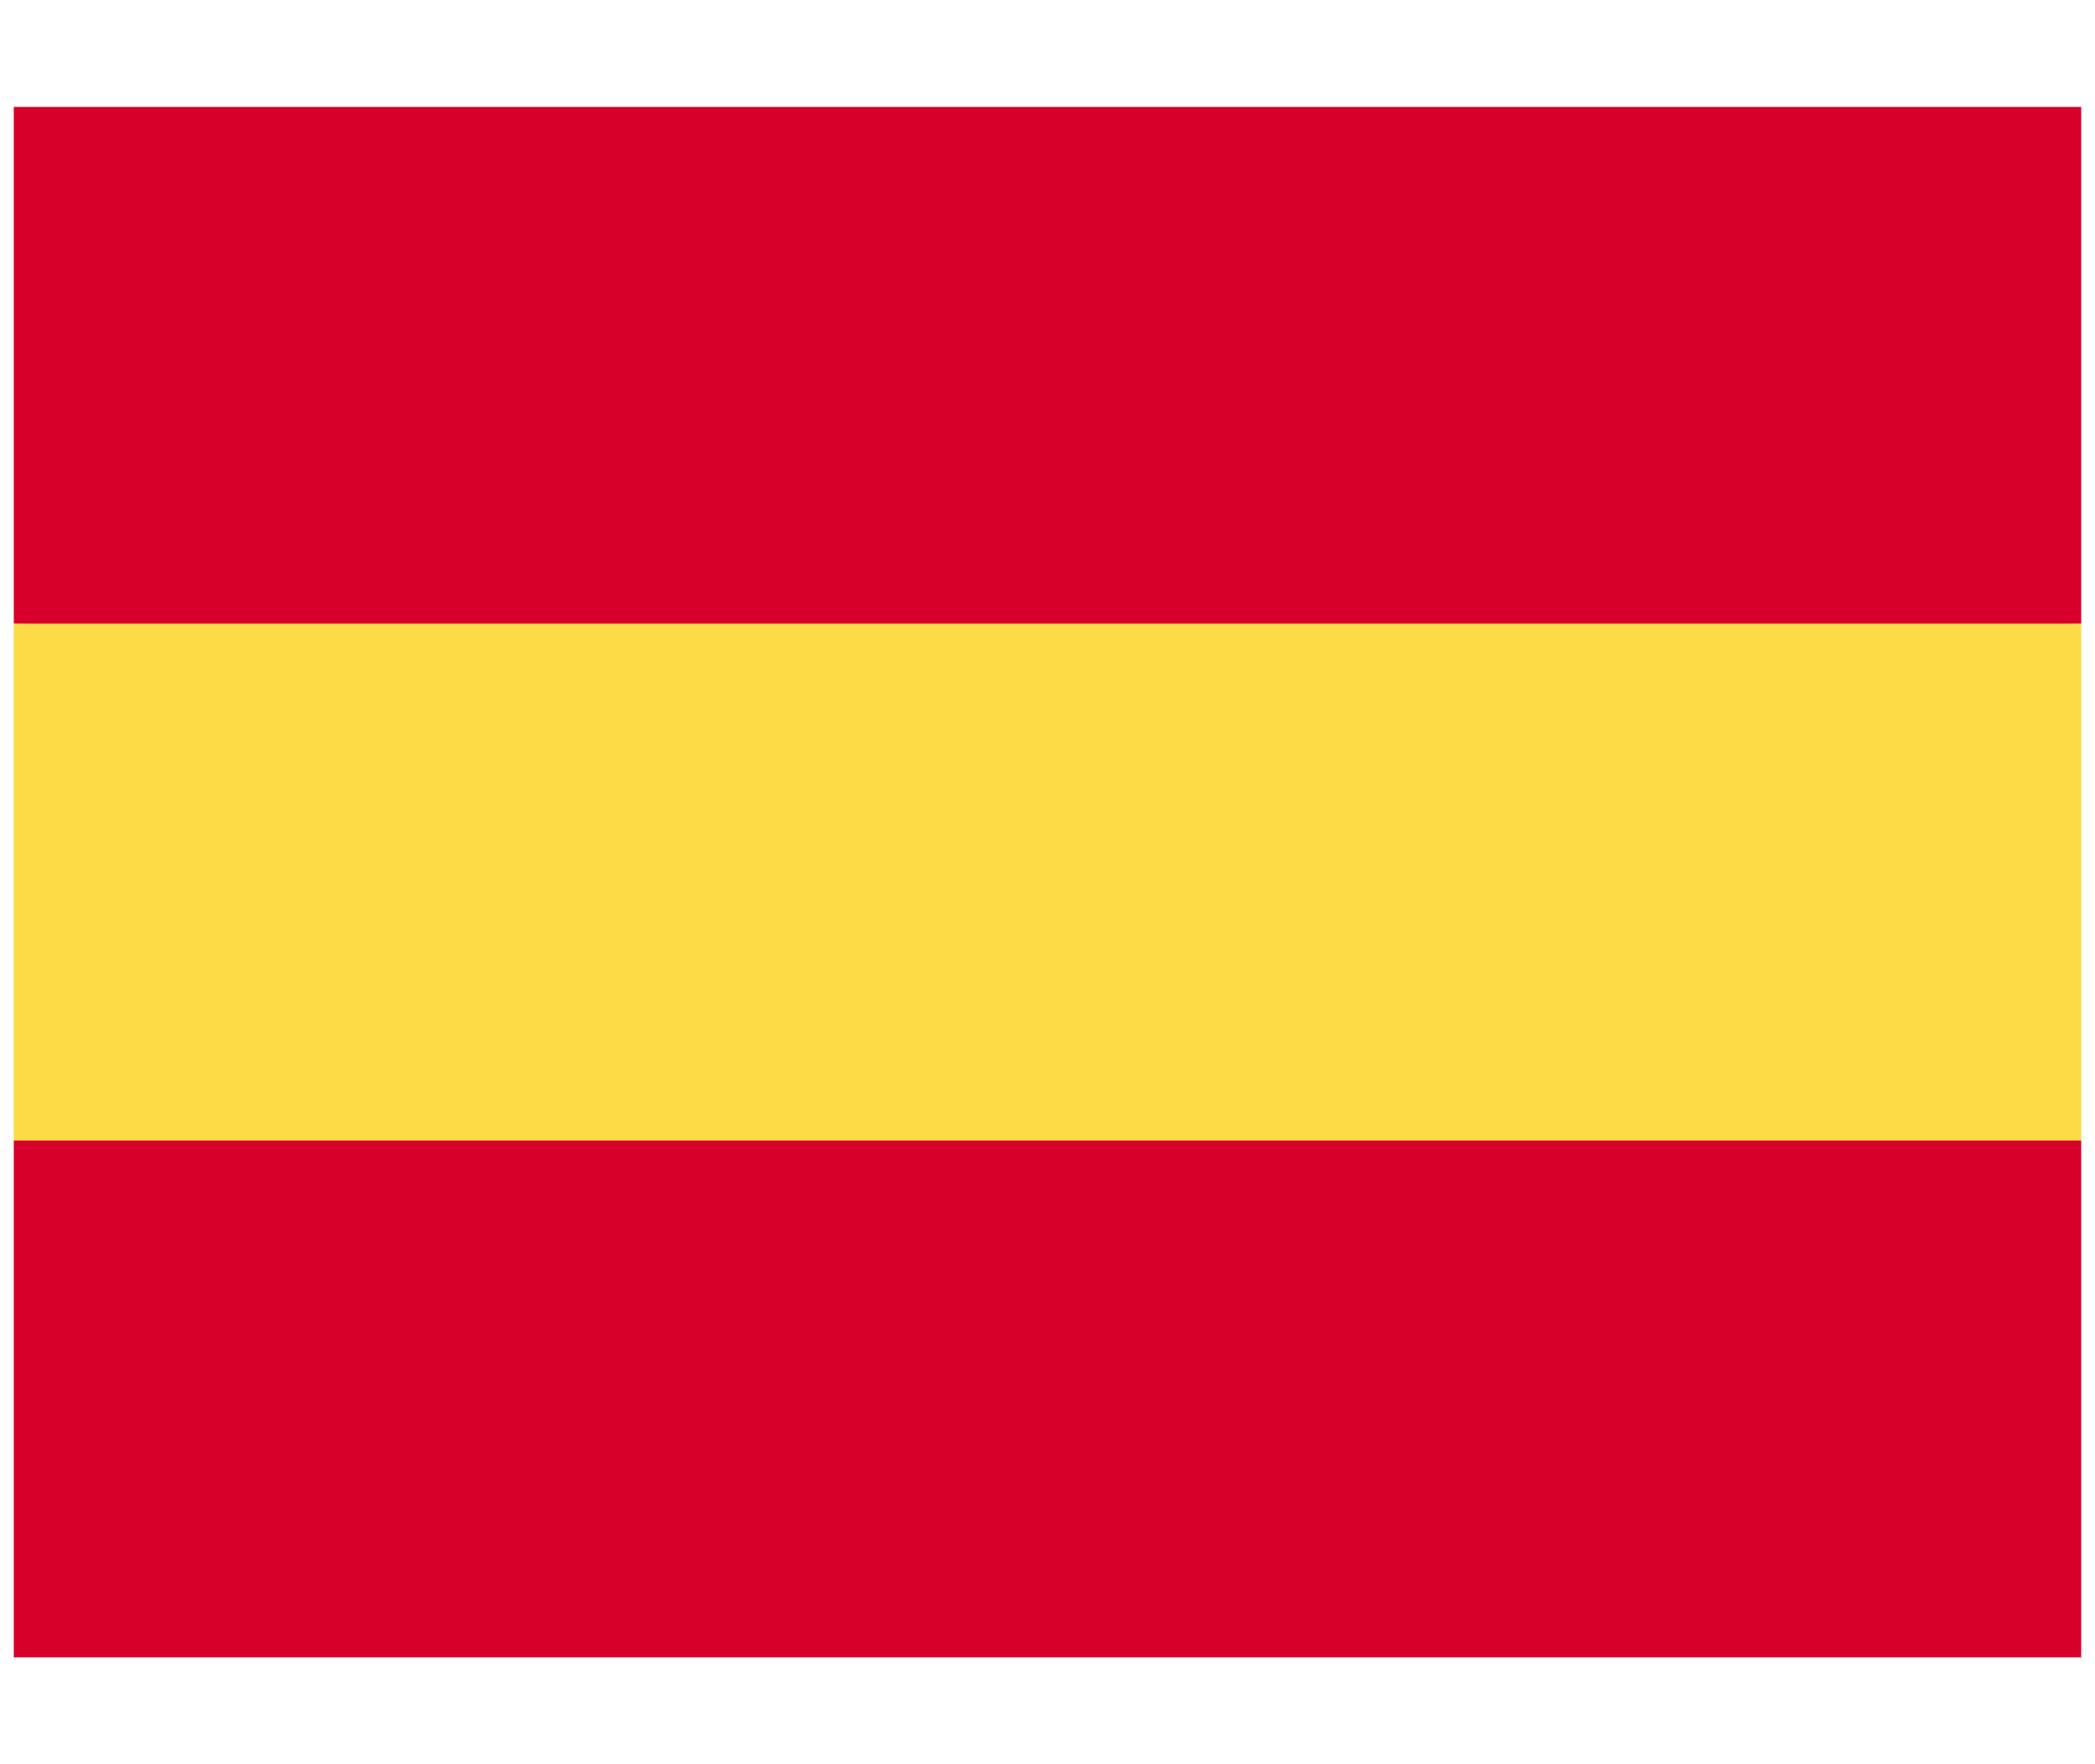 <svg width="19" height="16" fill="none" xmlns="http://www.w3.org/2000/svg"><path d="M.125 5.656V.97h18.75v4.687l-9.375.39-9.375-.39zm0 9.375v-4.687l9.375-.39 9.375.39v4.687H.125z" fill="#D6002A"/><path d="M.125 5.656h18.75v4.688H.125V5.656z" fill="#FDDB47"/></svg>